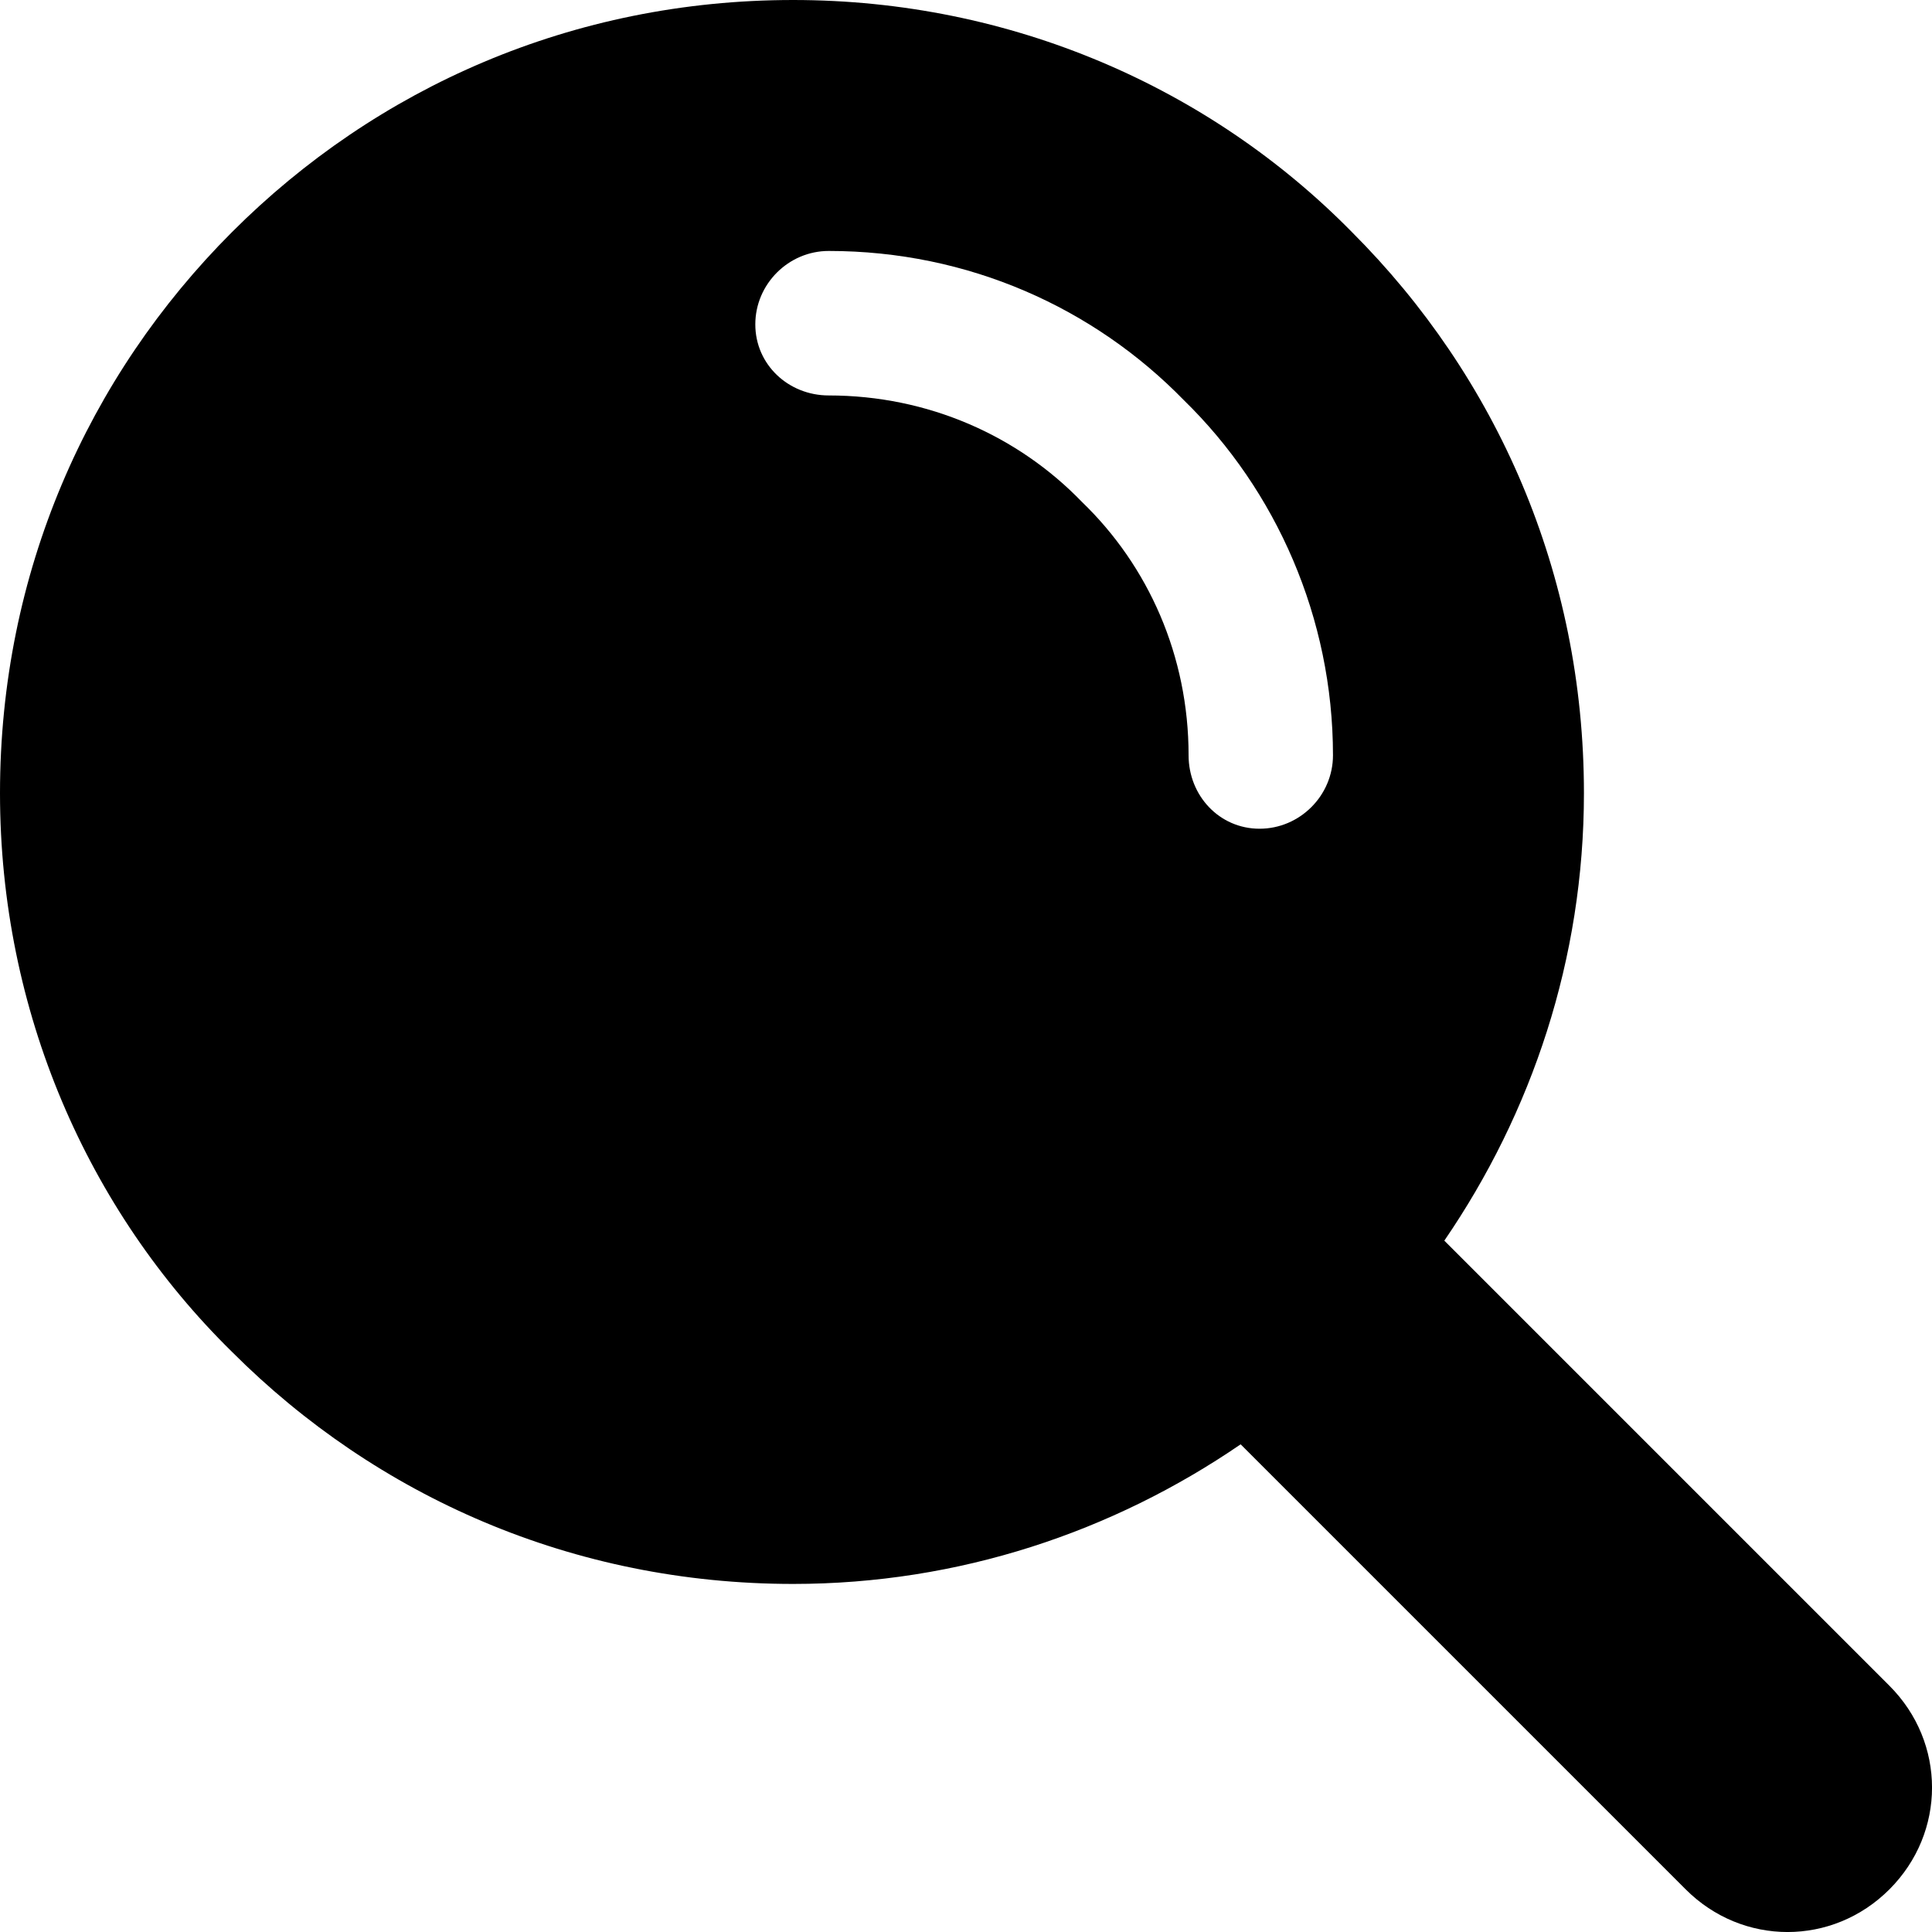 <svg width="19" height="19" viewBox="0 0 19 19" fill="none" xmlns="http://www.w3.org/2000/svg">
<path fill-rule="evenodd" clip-rule="evenodd" d="M0 7.8C0 9.943 0.861 11.899 2.282 13.295C3.702 14.716 5.635 15.577 7.8 15.577C9.43 15.577 10.944 15.065 12.201 14.204L16.578 18.581C17.137 19.14 18.022 19.14 18.581 18.581C19.14 18.022 19.14 17.137 18.581 16.578L14.204 12.201C15.065 10.944 15.577 9.43 15.577 7.8C15.577 5.635 14.716 3.702 13.295 2.282C11.898 0.861 9.942 0 7.8 0C5.635 0 3.702 0.861 2.282 2.282C0.862 3.702 0 5.635 0 7.8L0 7.8ZM8.15 3.889C7.754 3.889 7.428 3.586 7.428 3.19C7.428 2.794 7.754 2.468 8.15 2.468C9.523 2.468 10.757 3.027 11.642 3.935C12.55 4.82 13.109 6.077 13.109 7.428C13.109 7.824 12.783 8.15 12.387 8.15C11.991 8.15 11.689 7.824 11.689 7.428C11.689 6.45 11.293 5.565 10.641 4.937C10.012 4.285 9.127 3.889 8.149 3.889L8.15 3.889Z" fill="black"/>
</svg>
